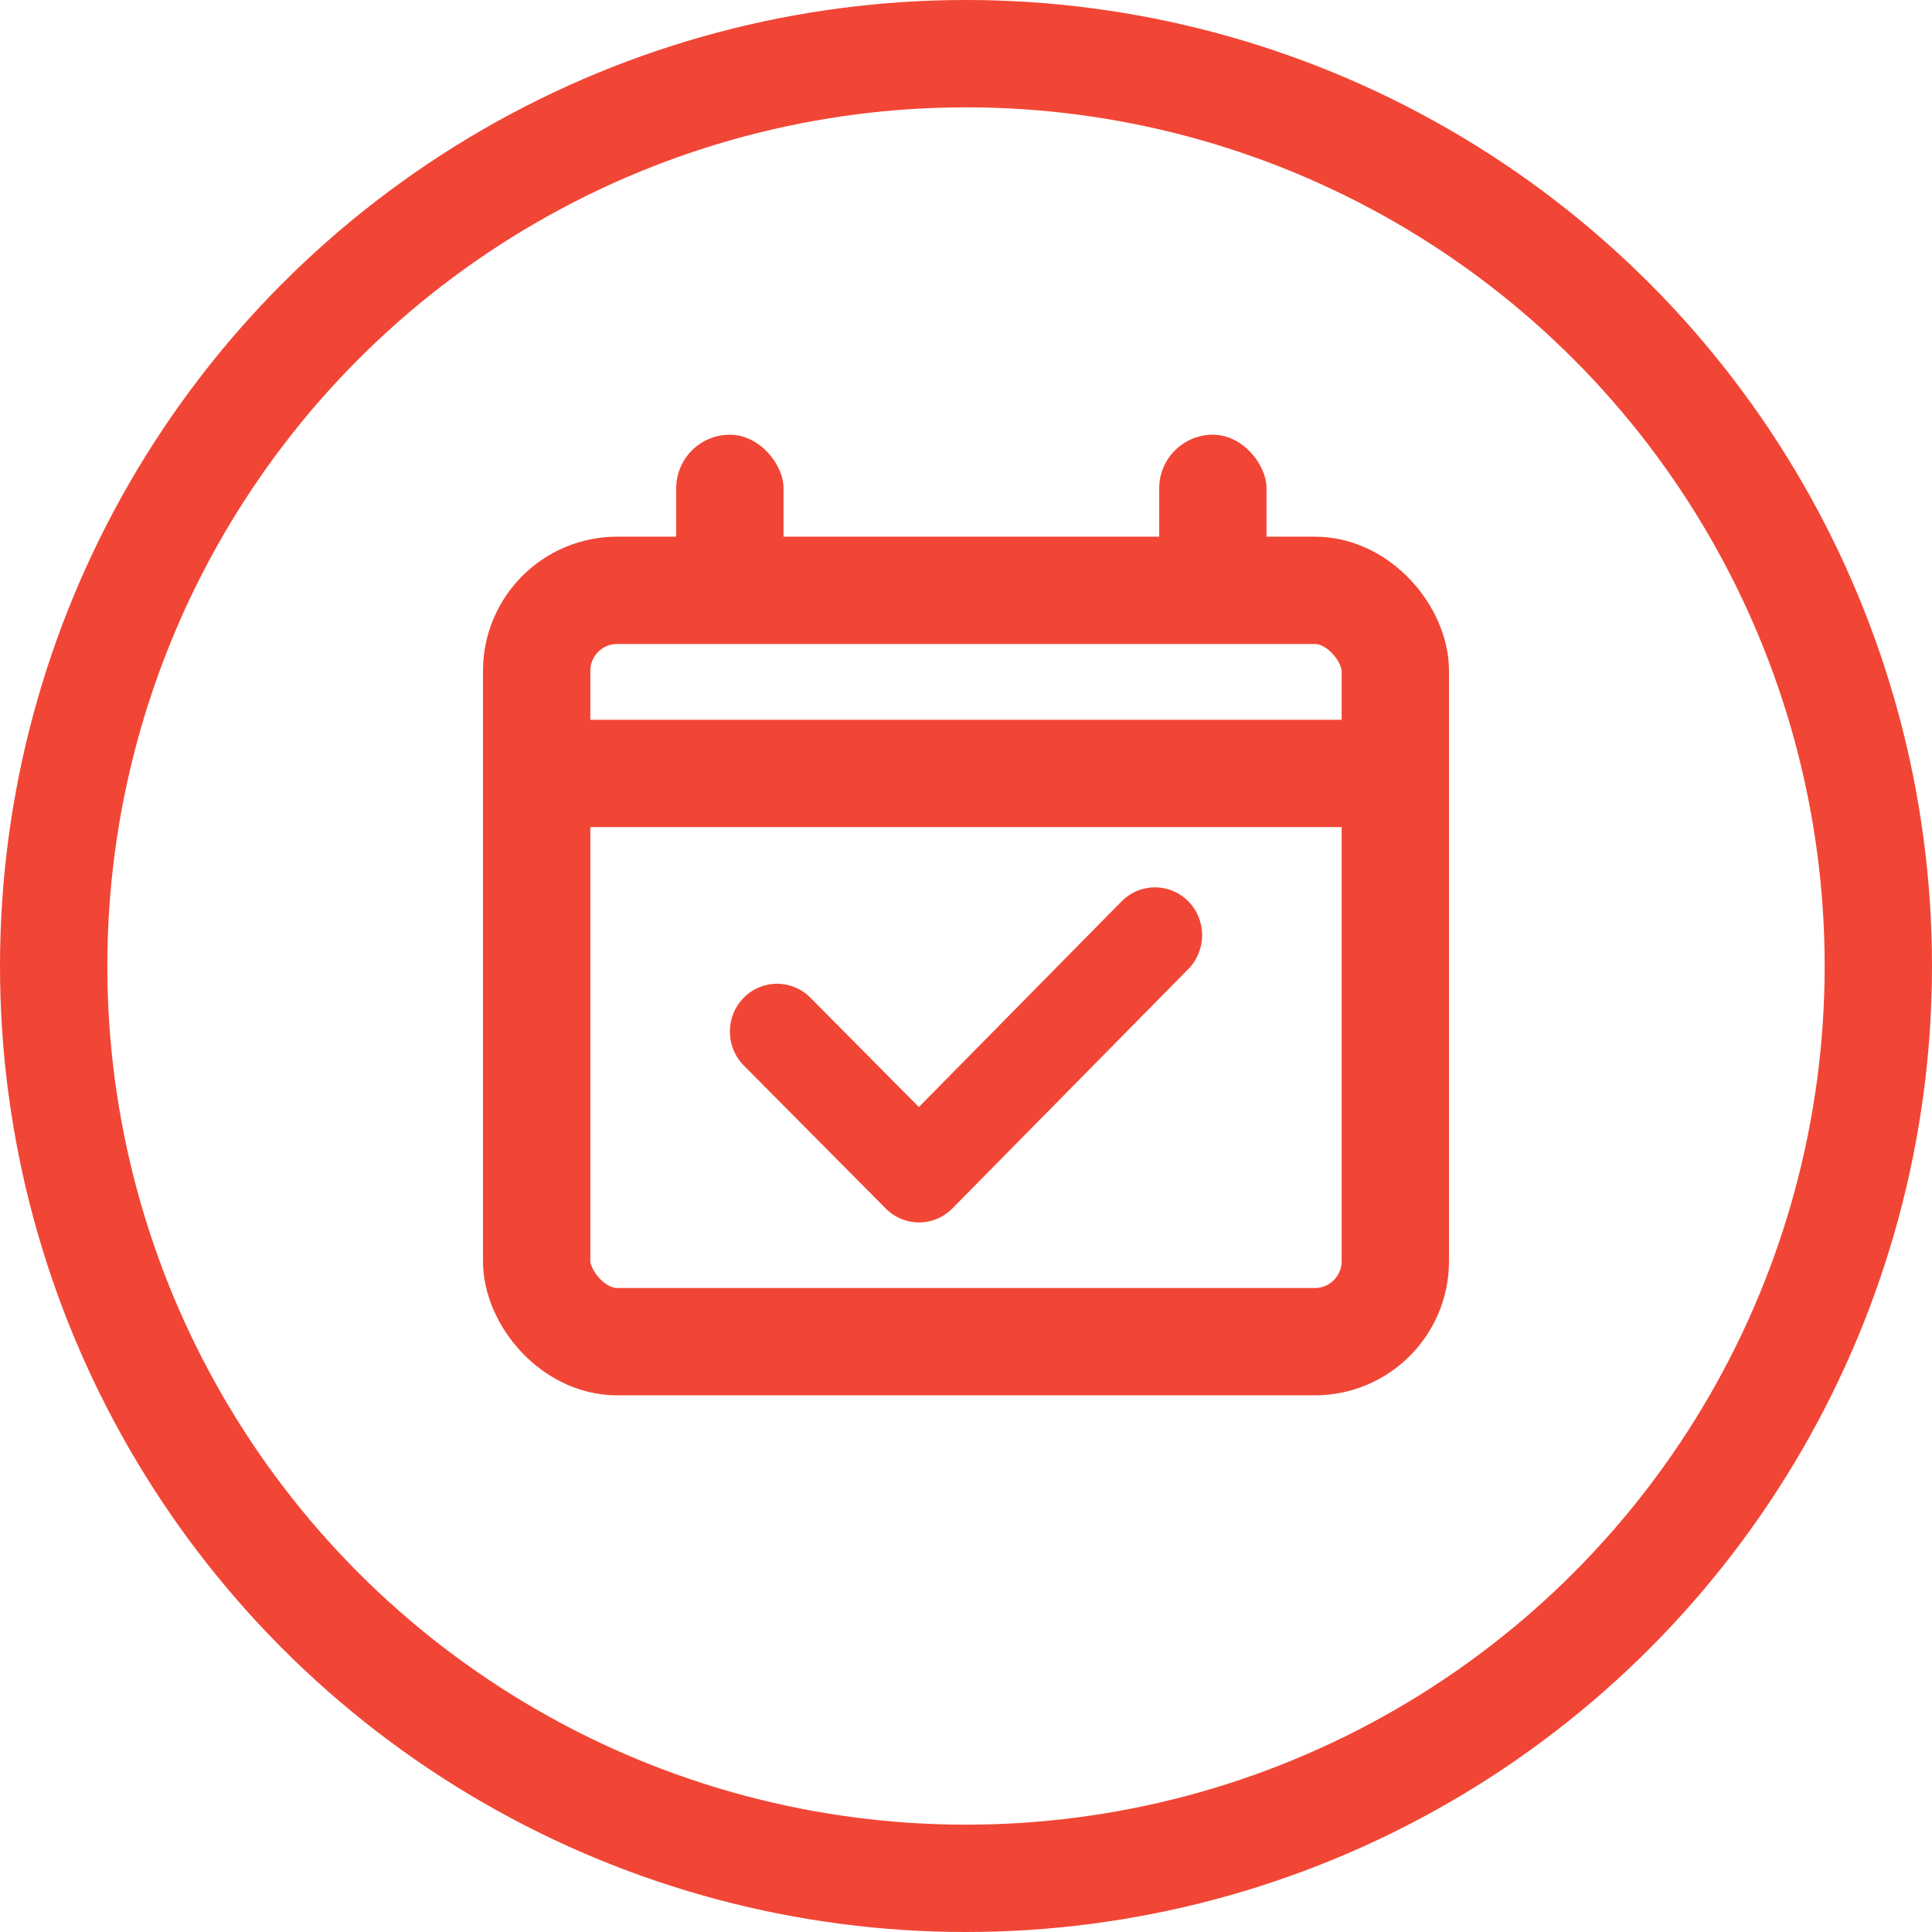 <svg width="72" height="72" viewBox="0 0 72 72" fill="none" xmlns="http://www.w3.org/2000/svg">
<circle cx="36" cy="36" r="34" stroke="#F14635" stroke-width="4"/>
<rect x="20" y="22" width="32" height="28" rx="3" stroke="#F14635" stroke-width="4"/>
<path d="M34.244 41.256L30.199 37.179C29.51 36.485 28.396 36.488 27.712 37.187C27.027 37.885 27.03 39.014 27.719 39.708L33.009 45.038C33.696 45.731 34.807 45.729 35.493 45.034L44.286 36.112C44.972 35.415 44.972 34.286 44.285 33.59C43.598 32.894 42.484 32.895 41.798 33.591L34.244 41.256Z" fill="#F14635"/>
<rect x="25.2" y="16.2" width="4" height="7" rx="2" fill="#F14635"/>
<rect x="43.2" y="16.2" width="4" height="6" rx="2" fill="#F14635"/>
<rect x="19.2" y="26.824" width="32.001" height="4" fill="#F14635"/>
</svg>
